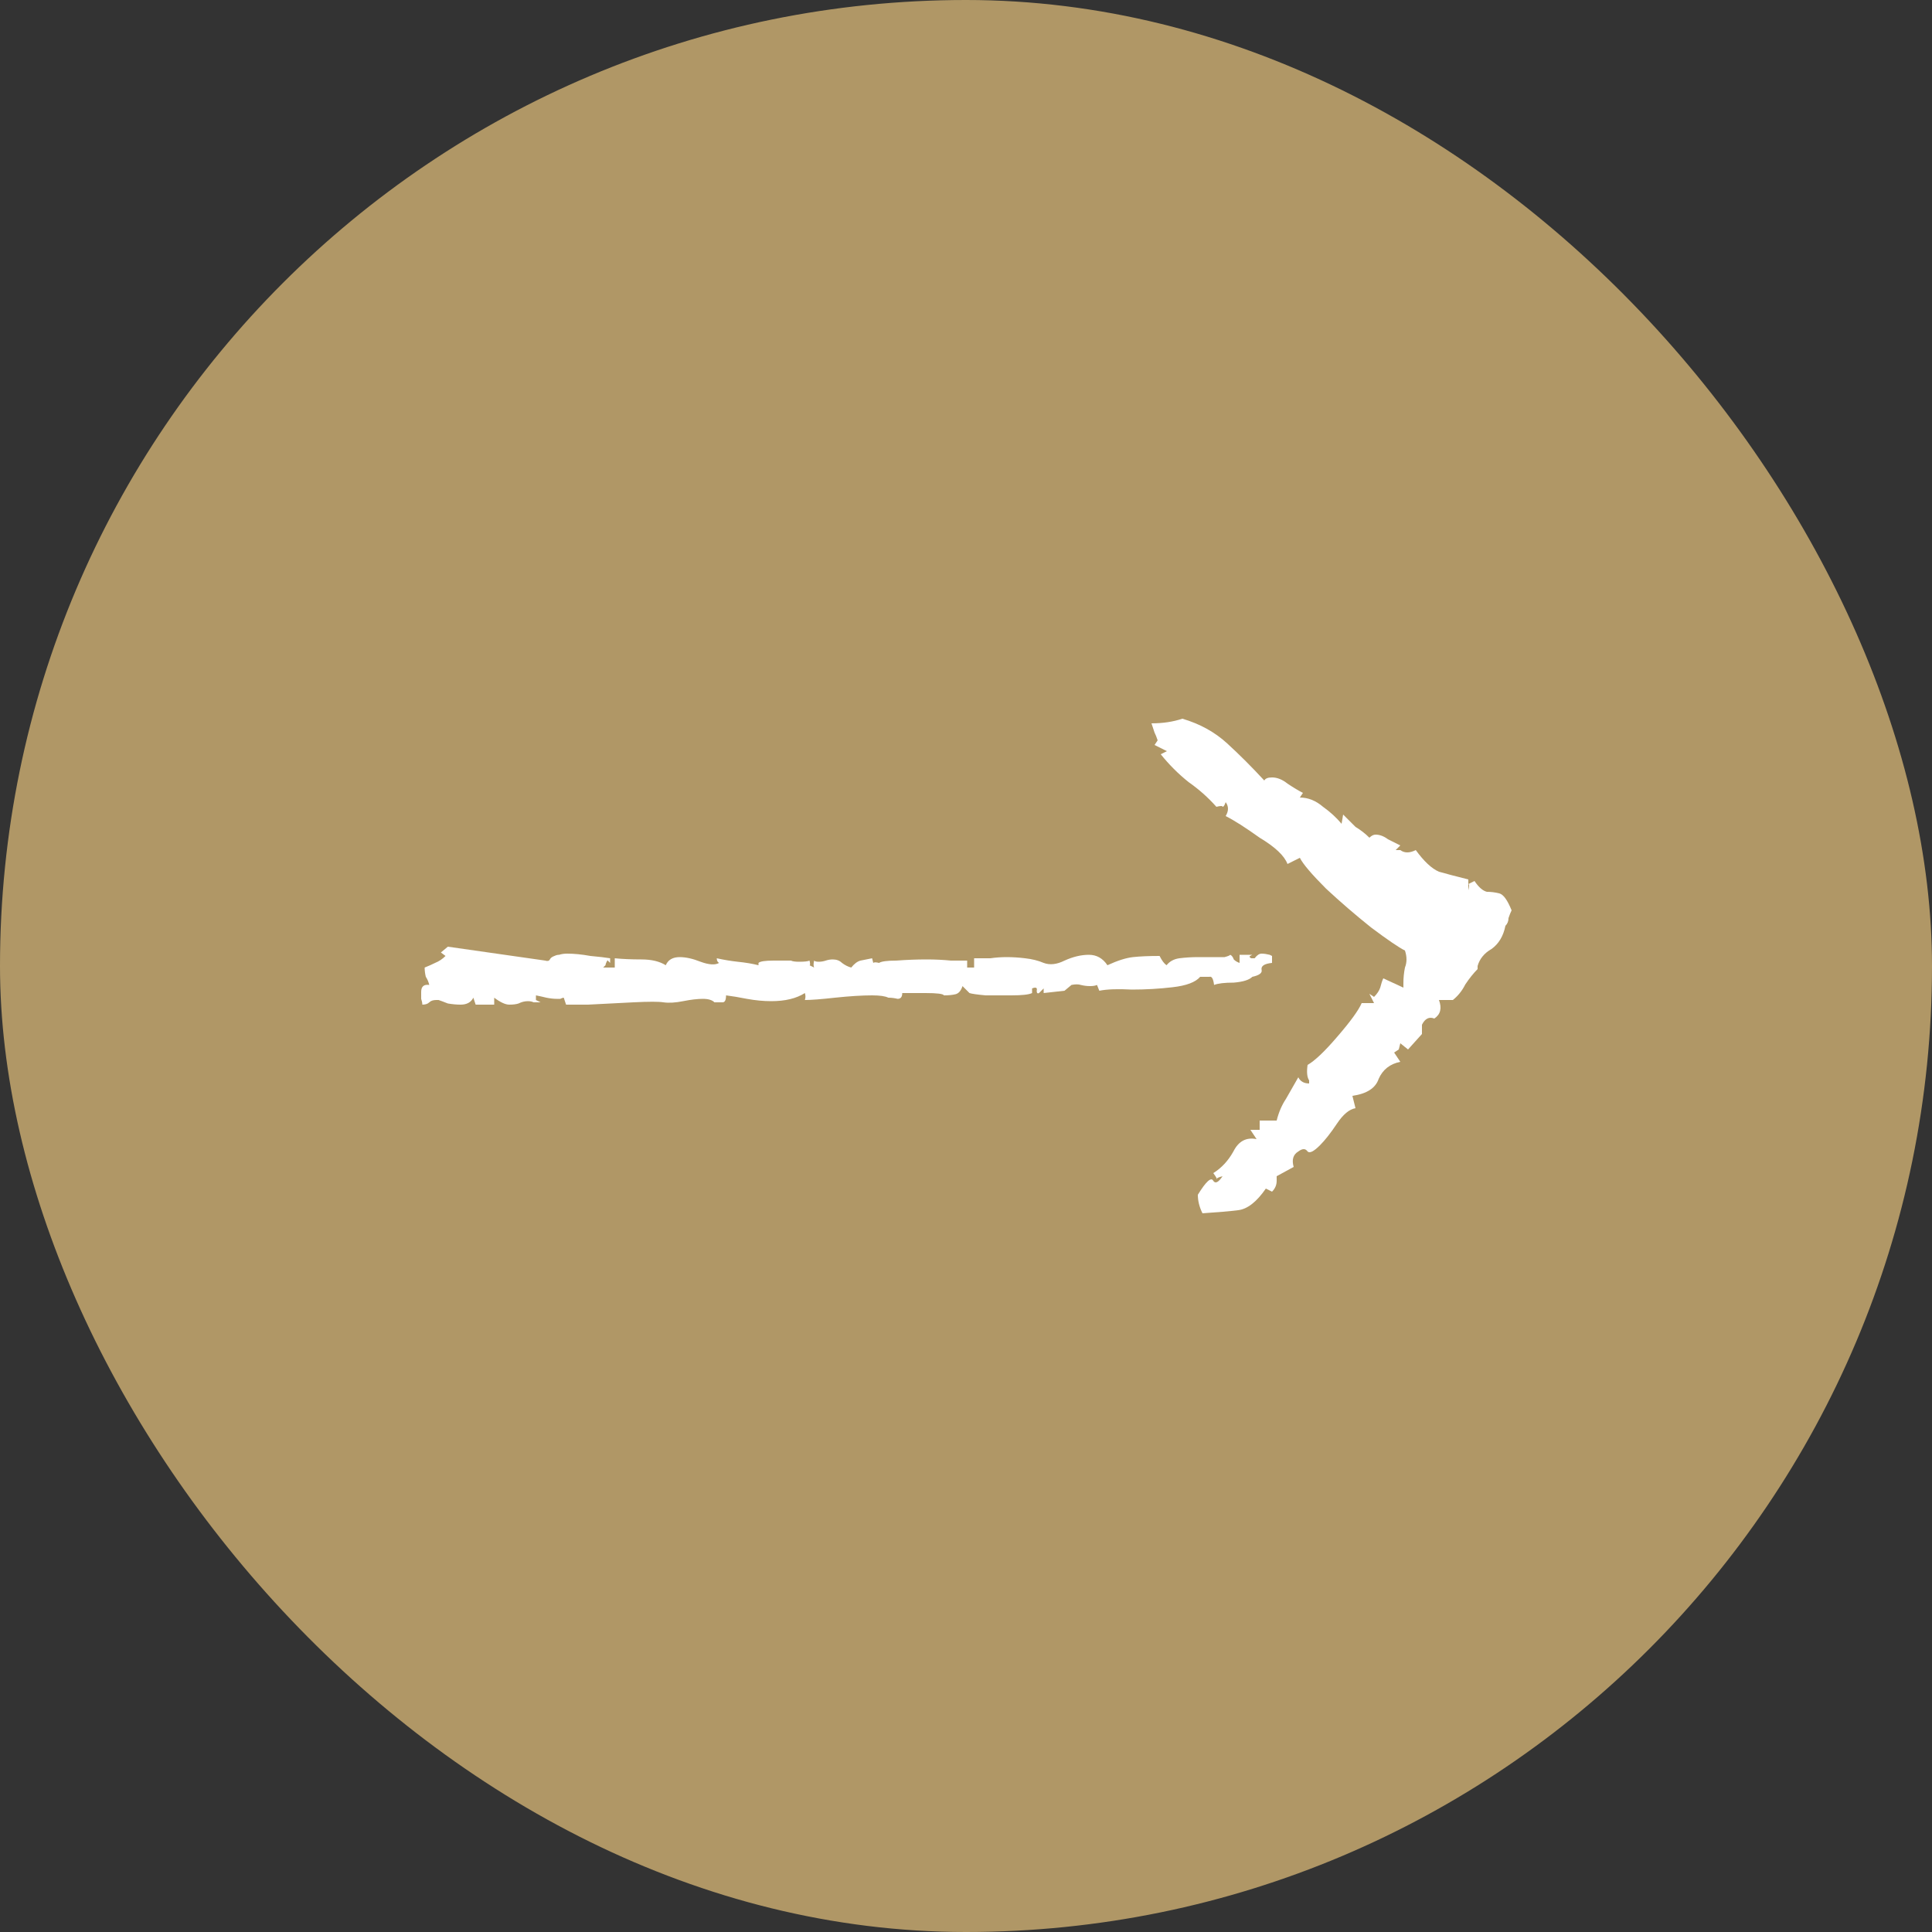 <?xml version="1.0" encoding="UTF-8"?> <svg xmlns="http://www.w3.org/2000/svg" width="500" height="500" viewBox="0 0 500 500" fill="none"><rect x="0" y="0" width="500" height="500" fill="#333333" stroke="none"/> <rect width="500" height="500" rx="250" fill="#B09766"></rect> <path d="M311.2 314C310.4 312.4 310 310.8 310 309.2C312.133 305.733 313.467 304.533 314 305.6C314.533 306.4 315.333 306 316.4 304.4C315.333 304.667 314.8 304.933 314.8 305.2C315.067 305.2 314.8 304.667 314 303.6C316.133 302.267 317.867 300.4 319.2 298C320.533 295.333 322.533 294.267 325.2 294.8L323.6 292.4H326V290H330.4C330.933 287.867 331.733 286 332.8 284.4C333.867 282.533 334.933 280.667 336 278.8C336.533 279.867 337.467 280.4 338.8 280.4V279.6C338.267 278.8 338.133 277.467 338.4 275.6C340.267 274.533 342.8 272.133 346 268.4C349.467 264.4 351.6 261.467 352.4 259.6H355.6L354.4 257.2L355.6 258C356.4 257.2 356.933 256.4 357.2 255.6C357.467 254.533 357.733 253.733 358 253.2L363.2 255.6V254.4C363.2 253.067 363.333 251.733 363.6 250.4C364.133 249.067 364.133 247.6 363.6 246C362 245.2 359.067 243.2 354.8 240C350.8 236.8 346.933 233.467 343.2 230C339.467 226.267 337.2 223.6 336.4 222L333.2 223.6C332.4 221.467 330 219.2 326 216.8C322.267 214.133 319.333 212.267 317.2 211.2C318 209.867 318 208.667 317.2 207.6C316.933 208.4 316.667 208.8 316.4 208.8C316.4 208.533 315.867 208.533 314.8 208.8C312.667 206.4 310.267 204.267 307.6 202.4C304.933 200.267 302.533 197.867 300.4 195.2L302 194.4L298.8 192.8L299.6 191.6C299.333 190.8 299.067 190.133 298.8 189.6C298.533 188.8 298.267 188 298 187.2C300.933 187.2 303.6 186.8 306 186C310.533 187.333 314.4 189.467 317.6 192.4C320.8 195.333 324 198.533 327.2 202C327.467 201.467 328.133 201.2 329.2 201.2C330.533 201.2 331.867 201.733 333.2 202.8C334.8 203.867 336.133 204.667 337.2 205.2L336.4 206.4C338.533 206.4 340.533 207.2 342.4 208.8C344.267 210.133 345.867 211.6 347.2 213.2L347.6 210.8C348.667 211.867 349.733 212.933 350.8 214C352.133 214.8 353.333 215.733 354.4 216.8C354.933 216.267 355.467 216 356 216C357.067 216 358.133 216.4 359.2 217.2C360.267 217.733 361.333 218.267 362.4 218.8L361.2 220H362.4C363.467 220.8 364.8 220.8 366.4 220C368.533 222.933 370.533 224.8 372.4 225.6C374.267 226.133 376.8 226.8 380 227.6V230.4C380.267 229.333 380.267 228.8 380 228.8C380 228.8 380.533 228.533 381.6 228C382.667 229.6 383.733 230.533 384.8 230.8C385.867 230.8 386.933 230.933 388 231.2C389.067 231.467 390.133 232.933 391.2 235.6C390.933 236.133 390.667 236.8 390.4 237.6C390.4 238.4 390.133 239.067 389.6 239.6C389.067 242.267 387.867 244.267 386 245.6C384.133 246.667 382.933 248.133 382.4 250V250.8C381.333 251.867 380.267 253.2 379.2 254.8C378.4 256.4 377.333 257.733 376 258.8H372.4C373.2 260.933 372.8 262.533 371.2 263.6C369.867 263.067 368.8 263.6 368 265.2V267.6L364.4 271.6L362.4 270C362.133 271.067 362 271.6 362 271.6C362 271.6 361.6 271.867 360.8 272.4L362.4 274.8C359.733 275.333 357.867 276.8 356.8 279.2C356 281.6 353.733 283.067 350 283.6L350.8 286.8C349.2 287.067 347.6 288.4 346 290.8C344.4 293.2 342.933 295.067 341.6 296.4C340 298 338.933 298.533 338.4 298C337.867 297.2 337.067 297.2 336 298C334.667 298.8 334.267 300.133 334.8 302L330.4 304.4V305.6C330.4 306.667 330 307.6 329.2 308.4L327.6 307.6C325.2 311.067 322.8 312.933 320.4 313.2C318.267 313.467 315.2 313.733 311.2 314Z" fill="white"></path> <path d="M109.3 260C109.3 259.6 109.2 259.1 109 258.5C109 257.9 109 257.3 109 256.7C109 255.3 109.7 254.7 111.1 254.9C110.9 254.1 110.6 253.4 110.2 252.8C110 252 109.9 251.2 109.9 250.4C110.9 250 111.8 249.6 112.6 249.2C113.6 248.8 114.5 248.2 115.3 247.4L114.1 246.5L115.9 245L141.1 248.6C141.7 248.8 142.1 248.7 142.3 248.3C142.5 247.9 142.9 247.6 143.5 247.4C143.9 247.2 144.3 247.1 144.7 247.1C145.3 246.9 146 246.8 146.8 246.8C148.6 246.8 150.6 247 152.8 247.4C155 247.6 156.7 247.8 157.9 248V249.2L157.3 248.6C157.3 248.4 157.2 248.5 157 248.9C156.8 249.3 156.7 249.6 156.7 249.8L156.1 250.4H159.1V248C161.1 248.2 163.4 248.3 166 248.3C168.6 248.3 170.7 248.8 172.3 249.8C172.9 248.4 174.1 247.7 175.9 247.7C177.5 247.7 179.3 248.1 181.3 248.9C183.5 249.7 185.1 249.8 186.1 249.2C185.7 249 185.5 248.6 185.5 248C187.3 248.4 189.1 248.7 190.9 248.9C192.9 249.1 194.7 249.4 196.3 249.8V249.2C196.7 248.8 198 248.6 200.2 248.6C202.6 248.6 204.1 248.6 204.7 248.6C205.1 248.8 205.8 248.9 206.8 248.9C208.2 248.9 209.1 248.8 209.5 248.6C209.7 249.4 209.7 249.8 209.5 249.8C209.5 249.8 209.9 250 210.7 250.4C210.5 250 210.5 249.4 210.7 248.6C210.9 248.8 211.3 248.9 211.9 248.9C212.5 248.9 213.1 248.8 213.7 248.6C214.3 248.4 214.9 248.3 215.5 248.3C216.5 248.3 217.3 248.6 217.9 249.2C218.7 249.8 219.5 250.2 220.3 250.4C221.1 249.4 221.9 248.8 222.7 248.6C223.7 248.4 224.7 248.2 225.7 248C225.9 248.8 226 249.2 226 249.2C226.2 249 226.7 249 227.5 249.2C228.1 248.8 229.6 248.6 232 248.6C234.6 248.4 237.2 248.3 239.8 248.3C242 248.3 244.1 248.4 246.1 248.6C248.1 248.6 249.5 248.6 250.3 248.6V250.4H252.1V248C253.5 248 254.9 248 256.3 248C257.7 247.8 259.1 247.7 260.5 247.7C262.1 247.7 263.7 247.8 265.3 248C267.1 248.2 268.7 248.6 270.1 249.2C271.7 249.8 273.5 249.6 275.5 248.6C277.7 247.6 279.8 247.1 281.8 247.1C283.8 247.1 285.4 248 286.6 249.8C289.2 248.6 291.4 247.9 293.2 247.7C295 247.5 297.3 247.4 300.1 247.4C300.7 248.6 301.3 249.4 301.9 249.8C302.7 248.8 303.8 248.2 305.2 248C306.8 247.8 308.4 247.7 310 247.7H314.2C315.2 247.7 316.1 247.7 316.9 247.7C317.7 247.5 318.2 247.3 318.4 247.1C318.8 247.3 319.1 247.7 319.3 248.3C319.7 248.7 320.2 249 320.8 249.2V247.1H324.1L323.5 247.4C323.3 247.6 323.4 247.8 323.8 248C324.2 248 324.5 248 324.7 248C325.3 247.2 325.9 246.8 326.5 246.8C327.1 246.8 327.8 246.9 328.6 247.1L329.2 247.4V249.2C327.2 249.4 326.3 250 326.5 251C326.7 251.8 325.9 252.4 324.1 252.8C323.3 253.6 321.7 254.1 319.3 254.3C316.9 254.3 315.2 254.5 314.2 254.9C314 253.3 313.6 252.6 313 252.8C312.6 252.8 311.8 252.8 310.6 252.8C309.4 254.2 307 255.1 303.4 255.5C300 255.9 296.5 256.1 292.9 256.1C289.3 255.9 286.5 256 284.5 256.4L283.9 254.9C283.5 255.1 282.9 255.2 282.1 255.2C281.3 255.2 280.5 255.1 279.7 254.9C279.1 254.7 278.3 254.7 277.3 254.9L275.5 256.4L270.1 257V255.8L268.9 257C268.5 257.2 268.3 257 268.3 256.4C268.5 255.6 268.1 255.4 267.1 255.8V257C266.3 257.4 264.5 257.6 261.7 257.6C259.5 257.6 257.3 257.6 255.1 257.6C252.9 257.4 251.5 257.2 250.9 257L249.1 255.2C248.7 256.4 248.1 257.1 247.3 257.3C246.5 257.5 245.5 257.6 244.3 257.6C244.1 257.2 242.5 257 239.5 257C236.5 257 234.5 257 233.5 257C233.5 258 233.1 258.5 232.3 258.5C231.5 258.3 230.7 258.2 229.9 258.2C229.1 257.8 227.7 257.6 225.7 257.6C223.1 257.6 219.9 257.8 216.1 258.2C212.5 258.6 209.9 258.8 208.3 258.8C208.5 258.2 208.5 257.6 208.3 257C206.1 258.4 203.2 259.1 199.6 259.1C197.6 259.1 195.5 258.9 193.3 258.5C191.3 258.1 189.5 257.8 187.9 257.6C187.9 258.8 187.6 259.4 187 259.4C186.6 259.4 185.9 259.4 184.9 259.4C184.3 258.8 183.3 258.5 181.9 258.5C180.5 258.5 178.8 258.7 176.8 259.1C174.8 259.5 173.1 259.6 171.7 259.4C170.5 259.2 167.9 259.2 163.9 259.4C159.9 259.6 156 259.8 152.2 260C148.6 260 146.7 260 146.5 260L145.9 258.2C145.7 258.2 145.4 258.3 145 258.5C144.8 258.5 144.5 258.5 144.1 258.5C143.3 258.5 142.4 258.4 141.4 258.2C140.6 258 139.7 257.8 138.7 257.6V258.8L139.9 259.4H138.1C137.7 259.2 137.2 259.1 136.6 259.1C135.8 259.1 135 259.3 134.2 259.7C133.6 259.9 132.8 260 131.8 260C130.8 260 129.5 259.4 127.9 258.2V260H123.1L122.5 258.2C121.9 259.4 120.8 260 119.2 260C118.2 260 117.1 259.9 115.9 259.7C114.9 259.3 114.1 259 113.5 258.8H112.9C112.1 258.8 111.5 259 111.1 259.4C110.7 259.8 110.1 260 109.3 260Z" fill="white"></path> </svg> 